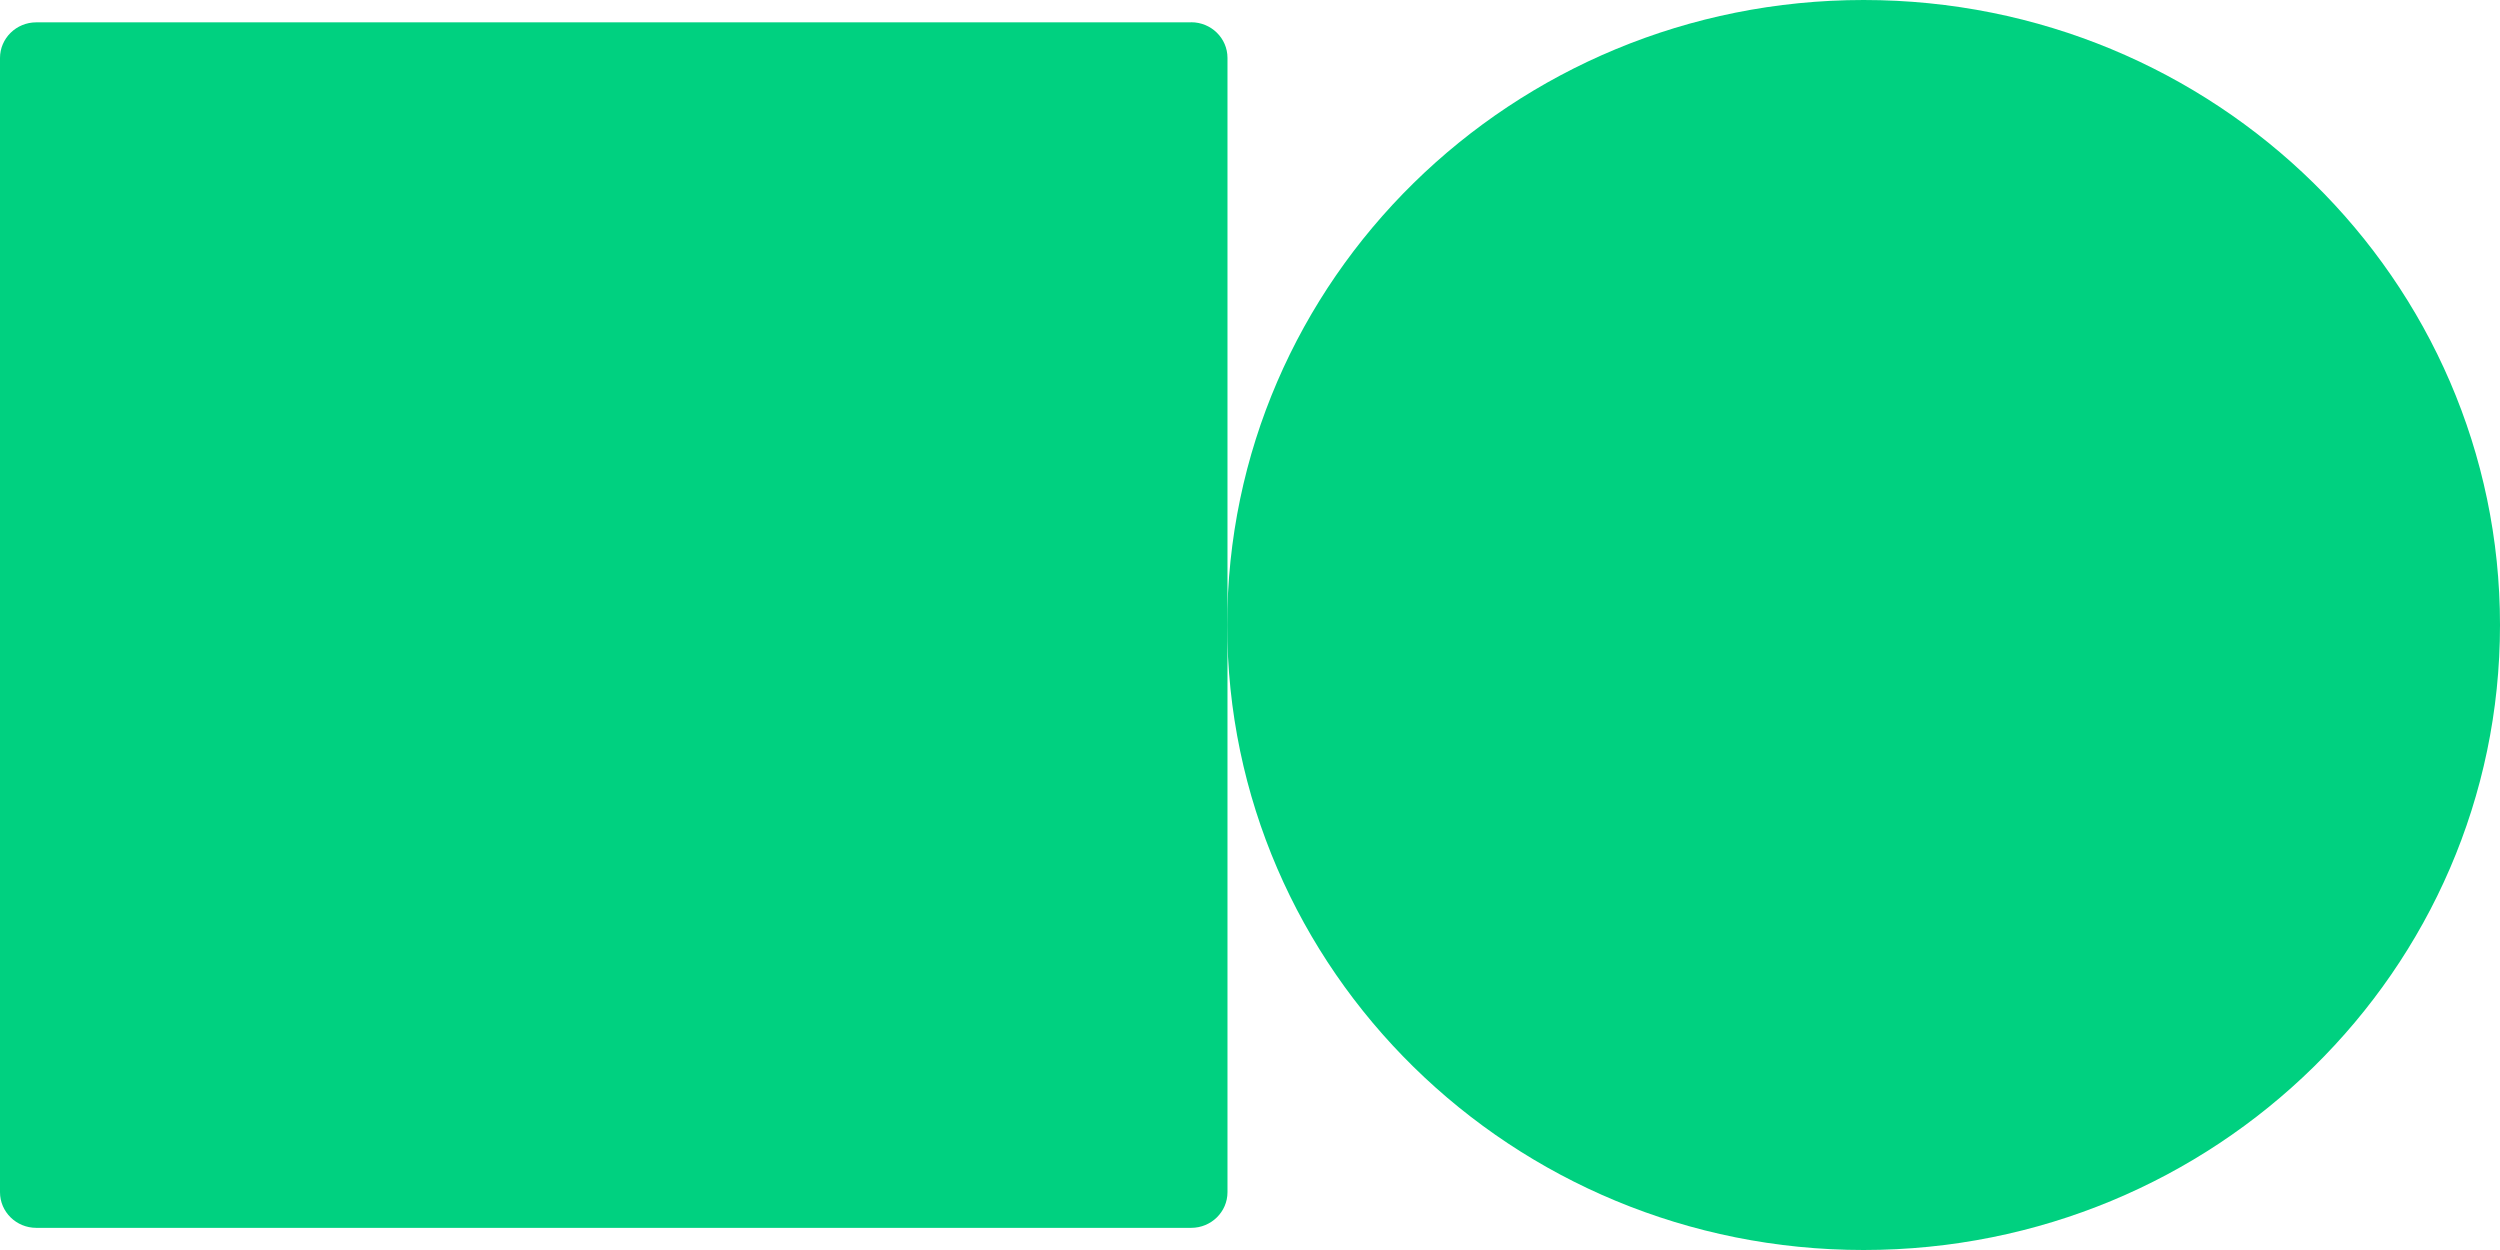 <svg width="144" height="72" viewBox="0 0 144 72" fill="none" xmlns="http://www.w3.org/2000/svg">
<path d="M107.344 72C127.589 72 144 55.883 144 36C144 16.117 127.584 0 107.344 0C87.103 0 70.687 16.117 70.687 36C70.687 55.883 87.098 72 107.344 72Z" fill="#00D180"/>
<path d="M68.606 1.287H2.091C0.936 1.287 0 2.207 0 3.341V68.67C0 69.805 0.936 70.724 2.091 70.724H68.611C69.767 70.724 70.703 69.805 70.703 68.67V3.336C70.703 2.201 69.767 1.282 68.611 1.282L68.606 1.287Z" fill="#00D180"/>
</svg>
